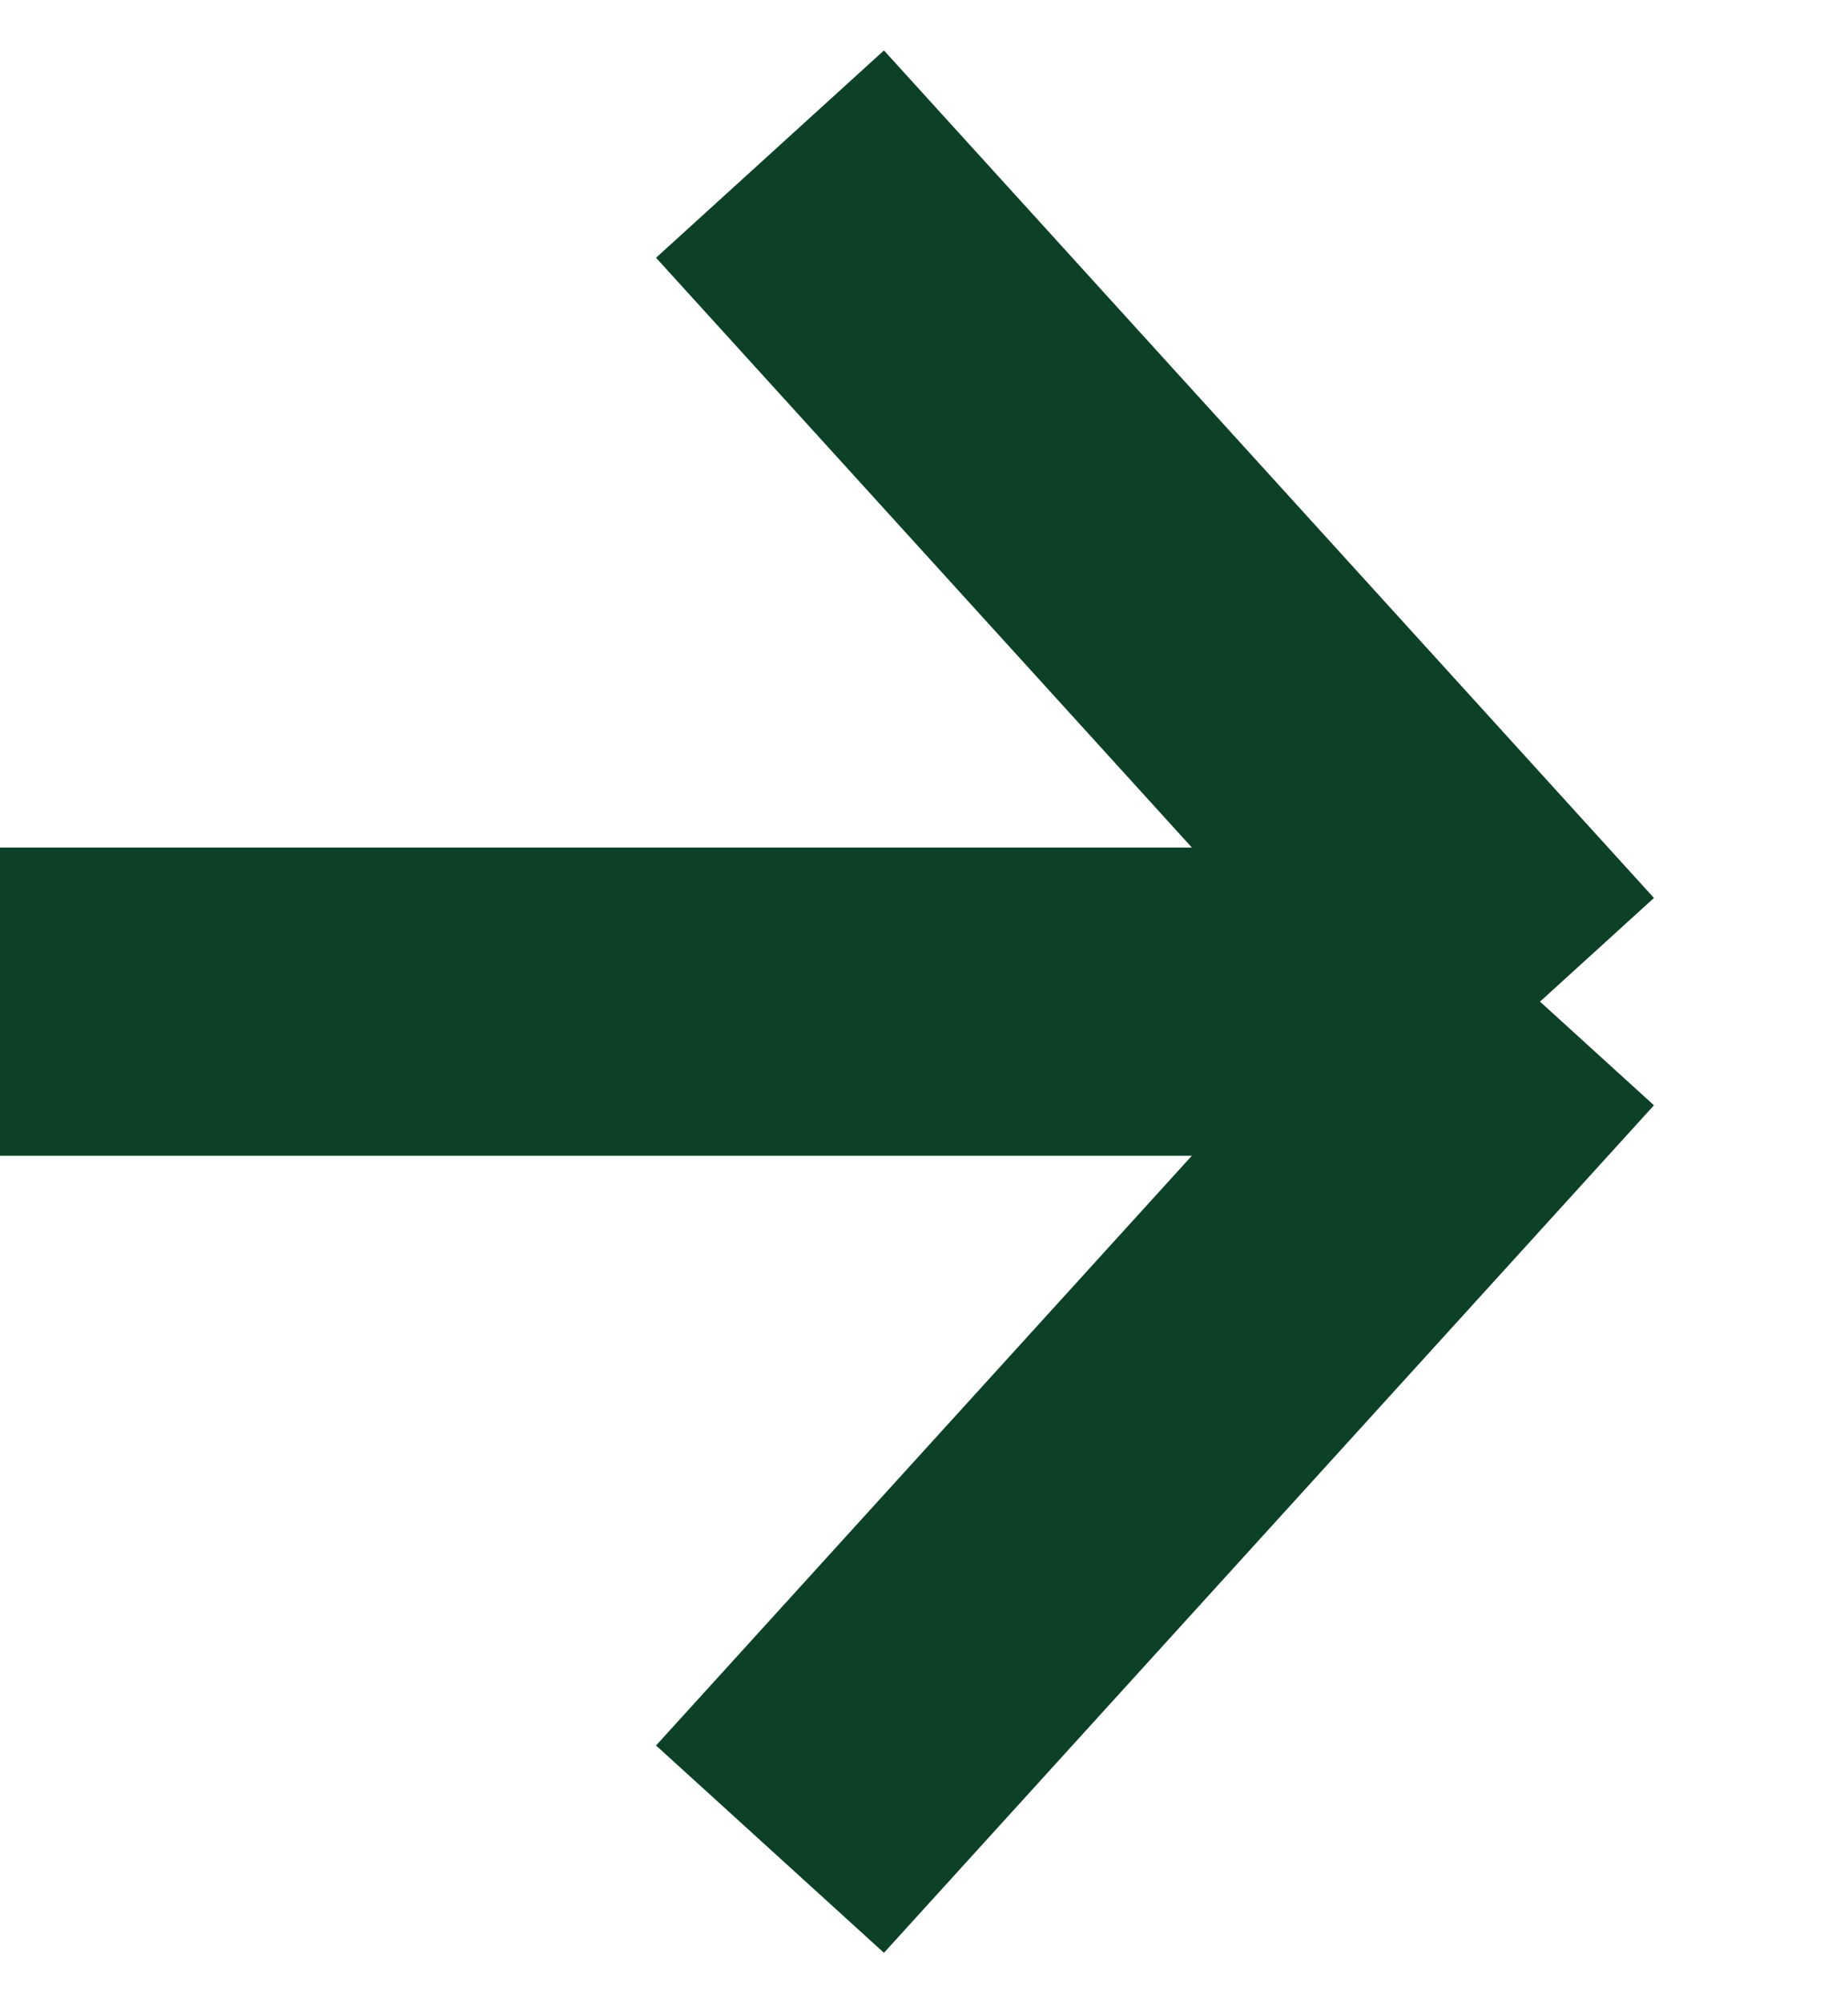 <?xml version="1.0" encoding="UTF-8"?> <svg xmlns="http://www.w3.org/2000/svg" width="12" height="13" viewBox="0 0 12 13" fill="none"><path d="M0 6.5H10M10 6.5L5 1M10 6.5L5 12" stroke="#0C4027" stroke-width="2"></path></svg> 